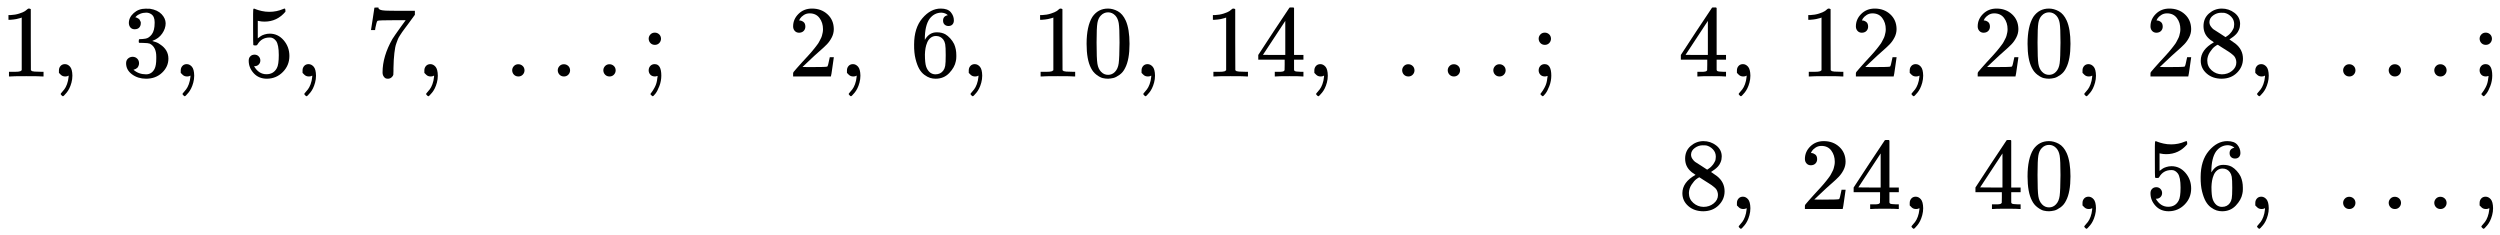 <svg version="1.1" style="vertical-align: -2.036ex;" xmlns="http://www.w3.org/2000/svg" width="24519.3px" height="2300px"   viewBox="0 -1400 24519.3 2300" xmlns:xlink="http://www.w3.org/1999/xlink"><defs><path id="MJX-1046-TEX-N-31" d="M213 578L200 573Q186 568 160 563T102 556H83V602H102Q149 604 189 617T245 641T273 663Q275 666 285 666Q294 666 302 660V361L303 61Q310 54 315 52T339 48T401 46H427V0H416Q395 3 257 3Q121 3 100 0H88V46H114Q136 46 152 46T177 47T193 50T201 52T207 57T213 61V578Z"></path><path id="MJX-1046-TEX-N-2C" d="M78 35T78 60T94 103T137 121Q165 121 187 96T210 8Q210 -27 201 -60T180 -117T154 -158T130 -185T117 -194Q113 -194 104 -185T95 -172Q95 -168 106 -156T131 -126T157 -76T173 -3V9L172 8Q170 7 167 6T161 3T152 1T140 0Q113 0 96 17Z"></path><path id="MJX-1046-TEX-N-A0" d=""></path><path id="MJX-1046-TEX-N-33" d="M127 463Q100 463 85 480T69 524Q69 579 117 622T233 665Q268 665 277 664Q351 652 390 611T430 522Q430 470 396 421T302 350L299 348Q299 347 308 345T337 336T375 315Q457 262 457 175Q457 96 395 37T238 -22Q158 -22 100 21T42 130Q42 158 60 175T105 193Q133 193 151 175T169 130Q169 119 166 110T159 94T148 82T136 74T126 70T118 67L114 66Q165 21 238 21Q293 21 321 74Q338 107 338 175V195Q338 290 274 322Q259 328 213 329L171 330L168 332Q166 335 166 348Q166 366 174 366Q202 366 232 371Q266 376 294 413T322 525V533Q322 590 287 612Q265 626 240 626Q208 626 181 615T143 592T132 580H135Q138 579 143 578T153 573T165 566T175 555T183 540T186 520Q186 498 172 481T127 463Z"></path><path id="MJX-1046-TEX-N-35" d="M164 157Q164 133 148 117T109 101H102Q148 22 224 22Q294 22 326 82Q345 115 345 210Q345 313 318 349Q292 382 260 382H254Q176 382 136 314Q132 307 129 306T114 304Q97 304 95 310Q93 314 93 485V614Q93 664 98 664Q100 666 102 666Q103 666 123 658T178 642T253 634Q324 634 389 662Q397 666 402 666Q410 666 410 648V635Q328 538 205 538Q174 538 149 544L139 546V374Q158 388 169 396T205 412T256 420Q337 420 393 355T449 201Q449 109 385 44T229 -22Q148 -22 99 32T50 154Q50 178 61 192T84 210T107 214Q132 214 148 197T164 157Z"></path><path id="MJX-1046-TEX-N-37" d="M55 458Q56 460 72 567L88 674Q88 676 108 676H128V672Q128 662 143 655T195 646T364 644H485V605L417 512Q408 500 387 472T360 435T339 403T319 367T305 330T292 284T284 230T278 162T275 80Q275 66 275 52T274 28V19Q270 2 255 -10T221 -22Q210 -22 200 -19T179 0T168 40Q168 198 265 368Q285 400 349 489L395 552H302Q128 552 119 546Q113 543 108 522T98 479L95 458V455H55V458Z"></path><path id="MJX-1046-TEX-N-2026" d="M78 60Q78 84 95 102T138 120Q162 120 180 104T199 61Q199 36 182 18T139 0T96 17T78 60ZM525 60Q525 84 542 102T585 120Q609 120 627 104T646 61Q646 36 629 18T586 0T543 17T525 60ZM972 60Q972 84 989 102T1032 120Q1056 120 1074 104T1093 61Q1093 36 1076 18T1033 0T990 17T972 60Z"></path><path id="MJX-1046-TEX-N-3B" d="M78 370Q78 394 95 412T138 430Q162 430 180 414T199 371Q199 346 182 328T139 310T96 327T78 370ZM78 60Q78 85 94 103T137 121Q202 121 202 8Q202 -44 183 -94T144 -169T118 -194Q115 -194 106 -186T95 -174Q94 -171 107 -155T137 -107T160 -38Q161 -32 162 -22T165 -4T165 4Q165 5 161 4T142 0Q110 0 94 18T78 60Z"></path><path id="MJX-1046-TEX-N-32" d="M109 429Q82 429 66 447T50 491Q50 562 103 614T235 666Q326 666 387 610T449 465Q449 422 429 383T381 315T301 241Q265 210 201 149L142 93L218 92Q375 92 385 97Q392 99 409 186V189H449V186Q448 183 436 95T421 3V0H50V19V31Q50 38 56 46T86 81Q115 113 136 137Q145 147 170 174T204 211T233 244T261 278T284 308T305 340T320 369T333 401T340 431T343 464Q343 527 309 573T212 619Q179 619 154 602T119 569T109 550Q109 549 114 549Q132 549 151 535T170 489Q170 464 154 447T109 429Z"></path><path id="MJX-1046-TEX-N-36" d="M42 313Q42 476 123 571T303 666Q372 666 402 630T432 550Q432 525 418 510T379 495Q356 495 341 509T326 548Q326 592 373 601Q351 623 311 626Q240 626 194 566Q147 500 147 364L148 360Q153 366 156 373Q197 433 263 433H267Q313 433 348 414Q372 400 396 374T435 317Q456 268 456 210V192Q456 169 451 149Q440 90 387 34T253 -22Q225 -22 199 -14T143 16T92 75T56 172T42 313ZM257 397Q227 397 205 380T171 335T154 278T148 216Q148 133 160 97T198 39Q222 21 251 21Q302 21 329 59Q342 77 347 104T352 209Q352 289 347 316T329 361Q302 397 257 397Z"></path><path id="MJX-1046-TEX-N-30" d="M96 585Q152 666 249 666Q297 666 345 640T423 548Q460 465 460 320Q460 165 417 83Q397 41 362 16T301 -15T250 -22Q224 -22 198 -16T137 16T82 83Q39 165 39 320Q39 494 96 585ZM321 597Q291 629 250 629Q208 629 178 597Q153 571 145 525T137 333Q137 175 145 125T181 46Q209 16 250 16Q290 16 318 46Q347 76 354 130T362 333Q362 478 354 524T321 597Z"></path><path id="MJX-1046-TEX-N-34" d="M462 0Q444 3 333 3Q217 3 199 0H190V46H221Q241 46 248 46T265 48T279 53T286 61Q287 63 287 115V165H28V211L179 442Q332 674 334 675Q336 677 355 677H373L379 671V211H471V165H379V114Q379 73 379 66T385 54Q393 47 442 46H471V0H462ZM293 211V545L74 212L183 211H293Z"></path><path id="MJX-1046-TEX-N-38" d="M70 417T70 494T124 618T248 666Q319 666 374 624T429 515Q429 485 418 459T392 417T361 389T335 371T324 363L338 354Q352 344 366 334T382 323Q457 264 457 174Q457 95 399 37T249 -22Q159 -22 101 29T43 155Q43 263 172 335L154 348Q133 361 127 368Q70 417 70 494ZM286 386L292 390Q298 394 301 396T311 403T323 413T334 425T345 438T355 454T364 471T369 491T371 513Q371 556 342 586T275 624Q268 625 242 625Q201 625 165 599T128 534Q128 511 141 492T167 463T217 431Q224 426 228 424L286 386ZM250 21Q308 21 350 55T392 137Q392 154 387 169T375 194T353 216T330 234T301 253T274 270Q260 279 244 289T218 306L210 311Q204 311 181 294T133 239T107 157Q107 98 150 60T250 21Z"></path></defs><g stroke="currentColor" fill="currentColor" stroke-width="0" transform="scale(1,-1)"><g ><g ><g  transform="translate(0,650)"><g ><g ><use  xlink:href="#MJX-1046-TEX-N-31"></use></g><g  transform="translate(500,0)"><use  xlink:href="#MJX-1046-TEX-N-2C"></use></g><g  transform="translate(944.7,0)"><use  xlink:href="#MJX-1046-TEX-N-A0"></use></g><g  transform="translate(1194.7,0)"><use  xlink:href="#MJX-1046-TEX-N-33"></use></g><g  transform="translate(1694.7,0)"><use  xlink:href="#MJX-1046-TEX-N-2C"></use></g><g  transform="translate(2139.3,0)"><use  xlink:href="#MJX-1046-TEX-N-A0"></use></g><g  transform="translate(2389.3,0)"><use  xlink:href="#MJX-1046-TEX-N-35"></use></g><g  transform="translate(2889.3,0)"><use  xlink:href="#MJX-1046-TEX-N-2C"></use></g><g  transform="translate(3334,0)"><use  xlink:href="#MJX-1046-TEX-N-A0"></use></g><g  transform="translate(3584,0)"><use  xlink:href="#MJX-1046-TEX-N-37"></use></g><g  transform="translate(4084,0)"><use  xlink:href="#MJX-1046-TEX-N-2C"></use></g><g  transform="translate(4528.7,0)"><use  xlink:href="#MJX-1046-TEX-N-A0"></use></g><g  transform="translate(4945.3,0)"><use  xlink:href="#MJX-1046-TEX-N-2026"></use></g><g  transform="translate(6284,0)"><use  xlink:href="#MJX-1046-TEX-N-3B"></use></g><g  transform="translate(6562,0)"><g ></g></g><g  transform="translate(7728.7,0)"><use  xlink:href="#MJX-1046-TEX-N-32"></use></g><g  transform="translate(8228.7,0)"><use  xlink:href="#MJX-1046-TEX-N-2C"></use></g><g  transform="translate(8673.3,0)"><use  xlink:href="#MJX-1046-TEX-N-A0"></use></g><g  transform="translate(8923.3,0)"><use  xlink:href="#MJX-1046-TEX-N-36"></use></g><g  transform="translate(9423.3,0)"><use  xlink:href="#MJX-1046-TEX-N-2C"></use></g><g  transform="translate(9868,0)"><use  xlink:href="#MJX-1046-TEX-N-A0"></use></g><g  transform="translate(10118,0)"><use  xlink:href="#MJX-1046-TEX-N-31"></use><use  xlink:href="#MJX-1046-TEX-N-30" transform="translate(500,0)"></use></g><g  transform="translate(11118,0)"><use  xlink:href="#MJX-1046-TEX-N-2C"></use></g><g  transform="translate(11562.7,0)"><use  xlink:href="#MJX-1046-TEX-N-A0"></use></g><g  transform="translate(11812.7,0)"><use  xlink:href="#MJX-1046-TEX-N-31"></use><use  xlink:href="#MJX-1046-TEX-N-34" transform="translate(500,0)"></use></g><g  transform="translate(12812.7,0)"><use  xlink:href="#MJX-1046-TEX-N-2C"></use></g><g  transform="translate(13257.3,0)"><use  xlink:href="#MJX-1046-TEX-N-A0"></use></g><g  transform="translate(13674,0)"><use  xlink:href="#MJX-1046-TEX-N-2026"></use></g><g  transform="translate(15012.7,0)"><use  xlink:href="#MJX-1046-TEX-N-3B"></use></g><g  transform="translate(15290.7,0)"><g ></g></g><g  transform="translate(16457.3,0)"><use  xlink:href="#MJX-1046-TEX-N-34"></use></g><g  transform="translate(16957.3,0)"><use  xlink:href="#MJX-1046-TEX-N-2C"></use></g><g  transform="translate(17402,0)"><use  xlink:href="#MJX-1046-TEX-N-A0"></use></g><g  transform="translate(17652,0)"><use  xlink:href="#MJX-1046-TEX-N-31"></use><use  xlink:href="#MJX-1046-TEX-N-32" transform="translate(500,0)"></use></g><g  transform="translate(18652,0)"><use  xlink:href="#MJX-1046-TEX-N-2C"></use></g><g  transform="translate(19096.7,0)"><use  xlink:href="#MJX-1046-TEX-N-A0"></use></g><g  transform="translate(19346.7,0)"><use  xlink:href="#MJX-1046-TEX-N-32"></use><use  xlink:href="#MJX-1046-TEX-N-30" transform="translate(500,0)"></use></g><g  transform="translate(20346.7,0)"><use  xlink:href="#MJX-1046-TEX-N-2C"></use></g><g  transform="translate(20791.3,0)"><use  xlink:href="#MJX-1046-TEX-N-A0"></use></g><g  transform="translate(21041.3,0)"><use  xlink:href="#MJX-1046-TEX-N-32"></use><use  xlink:href="#MJX-1046-TEX-N-38" transform="translate(500,0)"></use></g><g  transform="translate(22041.3,0)"><use  xlink:href="#MJX-1046-TEX-N-2C"></use></g><g  transform="translate(22486,0)"><use  xlink:href="#MJX-1046-TEX-N-A0"></use></g><g  transform="translate(22902.7,0)"><use  xlink:href="#MJX-1046-TEX-N-2026"></use></g><g  transform="translate(24241.3,0)"><use  xlink:href="#MJX-1046-TEX-N-3B"></use></g></g></g><g  transform="translate(0,-650)"><g  transform="translate(16457.3,0)"><g ><use  xlink:href="#MJX-1046-TEX-N-38"></use></g><g  transform="translate(500,0)"><use  xlink:href="#MJX-1046-TEX-N-2C"></use></g><g  transform="translate(944.7,0)"><use  xlink:href="#MJX-1046-TEX-N-A0"></use></g><g  transform="translate(1194.7,0)"><use  xlink:href="#MJX-1046-TEX-N-32"></use><use  xlink:href="#MJX-1046-TEX-N-34" transform="translate(500,0)"></use></g><g  transform="translate(2194.7,0)"><use  xlink:href="#MJX-1046-TEX-N-2C"></use></g><g  transform="translate(2639.3,0)"><use  xlink:href="#MJX-1046-TEX-N-A0"></use></g><g  transform="translate(2889.3,0)"><use  xlink:href="#MJX-1046-TEX-N-34"></use><use  xlink:href="#MJX-1046-TEX-N-30" transform="translate(500,0)"></use></g><g  transform="translate(3889.3,0)"><use  xlink:href="#MJX-1046-TEX-N-2C"></use></g><g  transform="translate(4334,0)"><use  xlink:href="#MJX-1046-TEX-N-A0"></use></g><g  transform="translate(4584,0)"><use  xlink:href="#MJX-1046-TEX-N-35"></use><use  xlink:href="#MJX-1046-TEX-N-36" transform="translate(500,0)"></use></g><g  transform="translate(5584,0)"><use  xlink:href="#MJX-1046-TEX-N-2C"></use></g><g  transform="translate(6028.7,0)"><use  xlink:href="#MJX-1046-TEX-N-A0"></use></g><g  transform="translate(6445.3,0)"><use  xlink:href="#MJX-1046-TEX-N-2026"></use></g><g  transform="translate(7784,0)"><use  xlink:href="#MJX-1046-TEX-N-2C"></use></g></g></g></g></g></g></svg>